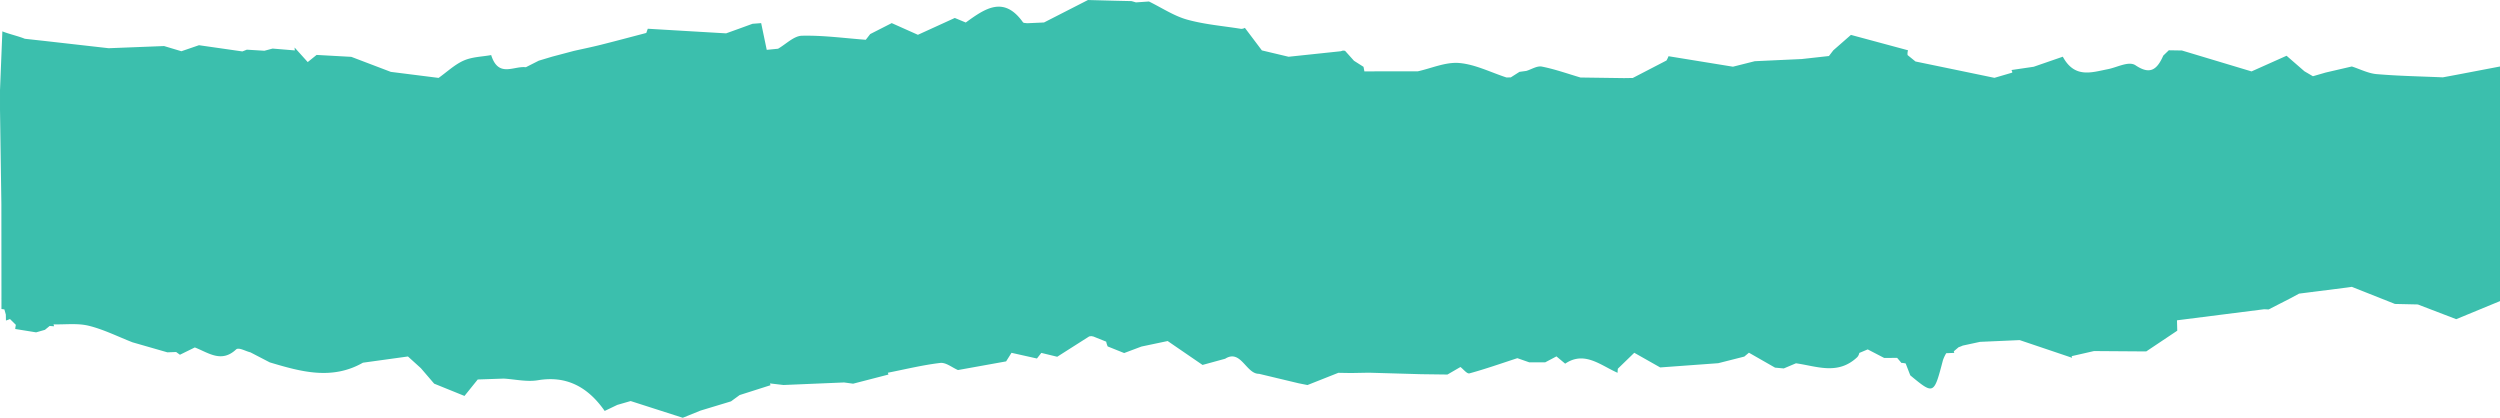 <svg xmlns="http://www.w3.org/2000/svg" width="763" height="127.5" viewBox="0 0 763 127.5"><defs><style>.a{fill:#3BBFAD;}</style></defs><path class="a" d="M8108.747,4952.776h0l-4.39.819c-6.743-.3-13.5-.409-20.225-.988-2.546-.219-5.034-1.521-7.548-2.329q-3.98.921-7.963,1.847l-3.914,1.132-2.585-1.509,0,0-5.458-4.742-10.69,4.781-21.249-6.387-4-.064-1.687,1.629c-2.021,4.611-4.246,5.773-8.479,2.949-2.091-1.4-5.687.7-8.6,1.222-4.942.994-10.026,2.755-13.584-3.841l-8.883,3.07-6.814,1a.988.988,0,0,1,.257.79q-2.712.793-5.425,1.588-12.048-2.5-24.1-4.99l-2.409-1.955a3.382,3.382,0,0,1,.139-1.461l-17.428-4.7q-2.69,2.355-5.378,4.709l-1.336,1.739-8.307.921q-7.162.328-14.323.66l-6.664,1.676-19.662-3.2a8.822,8.822,0,0,1-.624,1.308l-10.292,5.336-2.659.042-13.3-.185c-3.92-1.153-7.808-2.549-11.777-3.331-1.488-.293-3.158.838-4.748,1.319l-2.092.287-2.669,1.7-1.331.005c-4.789-1.558-9.529-3.994-14.38-4.405-4.162-.354-8.45,1.608-12.683,2.545l-16.277.007q-.114-.7-.266-1.393l-2.9-1.842h0l-2.735-3.048-.648-.064-.629.2-15.951,1.686-8.149-1.94-5.188-6.883a2.222,2.222,0,0,1-1.159.309c-5.508-.892-11.1-1.323-16.5-2.83-4-1.116-7.755-3.631-11.618-5.522l-3.966.275-1.333-.389-5.237-.121-8.079-.217-13.415,6.858-5.2.231c-.424-.1-1.021-.007-1.247-.325-5.858-8.216-11.643-4.089-17.433.107q-1.674-.7-3.345-1.393-5.626,2.573-11.259,5.139l-7.992-3.569-6.569,3.347-1.348,1.743c-6.5-.484-13.006-1.389-19.5-1.235-2.445.058-4.854,2.573-7.279,3.968l-3.449.338q-.849-4.077-1.7-8.153l-2.638.2-4.031,1.469-4.031,1.452q-11.95-.7-23.9-1.409c-.158.427-.313.858-.464,1.287-4.644,1.214-9.282,2.459-13.934,3.628-2.711.68-5.445,1.238-8.168,1.85l-6.658,1.765-4.051,1.219-3.95,2c-3.7-.473-8.364,3.319-10.579-3.711-2.8.512-5.75.526-8.374,1.675-2.718,1.19-5.125,3.483-7.668,5.292l-14.585-1.839-12.054-4.586-10.6-.587-2.706,2.183-4-4.44a4.381,4.381,0,0,0,.071.88l-6.8-.563-2.489.666q-2.681-.163-5.361-.33l-1.364.538q-6.623-.954-13.248-1.9l-5.364,1.841-5.29-1.585-16.9.662-19.047-2.16q-3.275-.361-6.551-.722c-1.8-.755-5.048-1.51-6.853-2.264l-.721,17.951v5.976l.419,28.766.025,28.9h-.025l.025.091v3.056l.889.117.445,1.584q.018.906.038,1.811a11.667,11.667,0,0,0,1.229-.451l1.789,1.773a12.425,12.425,0,0,0-.189,1.263l6.373,1.026,2.692-.77,1.442-1.18,1.347.1-.16-.591c3.6.1,7.294-.417,10.769.437,4.531,1.114,8.887,3.309,13.317,5.038l10.661,3.065,2.664-.1q.582.416,1.163.834l4.545-2.229c4.125,1.6,8.1,4.815,12.58.623.811-.759,2.893.53,4.389.873q2.947,1.531,5.9,3.062c9.475,2.837,18.946,5.51,28.438.1l13.737-1.9,3.952,3.58q2.024,2.356,4.047,4.714l9.253,3.751,4.048-5.023,7.924-.272c3.493.208,7.057,1.069,10.464.5,8.291-1.389,14.973,1.656,20.356,9.374l3.856-1.847,4.069-1.175,15.909,5.11,5.4-2.19,9.317-2.82,2.644-1.928,9.408-3-.153-.548q2.065.237,4.129.479l18.484-.775,2.76.375q5.392-1.392,10.783-2.788l-.178-.556c5.331-1.048,10.64-2.36,16-2.989,1.728-.2,3.595,1.4,5.4,2.17l14.691-2.644,1.643-2.616,7.765,1.737q.669-.856,1.335-1.713l4.853,1.18q4.882-3.107,9.765-6.213l.637-.085.634.118,3.909,1.569a7.512,7.512,0,0,0,.452,1.459l5.034,2.019,5.279-1.983,8-1.684q5.323,3.653,10.647,7.3l-2.182-4.647c.746,1.589,1.465,3.122,2.181,4.645q3.454-.949,6.907-1.893c4.792-3.032,6.4,4.7,10.327,4.6l12.126,2.9,2.666.528,9.417-3.732,3.864.066,5.436-.1,15.943.457,8.053.105,3.969-2.3c.926.689,1.991,2.15,2.755,1.942,4.911-1.343,9.755-3.051,14.619-4.639l3.614,1.265a9.259,9.259,0,0,0,.463-1.1,9.259,9.259,0,0,1-.463,1.1l4.89,0q1.716-.9,3.423-1.809l2.663,2.222c5.9-4,10.813.525,15.99,2.782a10.84,10.84,0,0,1,.09-1.248l5.01-4.858,7.912,4.476,17.707-1.294,7.965-2.021q.7-.592,1.409-1.181l7.971,4.557,2.662.246,3.721-1.572h0c6.329.88,12.785,3.71,18.687-1.859a2.591,2.591,0,0,0,.642-1.3l2.568-1.081q2.51,1.3,5.02,2.607l3.962-.024,1.309,1.537a5.559,5.559,0,0,1,1.3.178l1.4,3.619c7.208,5.955,7.2,5.95,9.98-4.655a11.966,11.966,0,0,1,.992-2.1l-.331-.387c-.365.113-.731.227-1.1.342q.549-.173,1.1-.342l.33.386,2.462-.1-.159-.473q.737-.628,1.477-1.254a12.206,12.206,0,0,0,1.263-.5q2.636-.567,5.274-1.138l12.106-.533q8,2.7,16,5.4l-.151-.5,6.822-1.557,15.948.114,9.471-6.332q-.042-1.583-.084-3.167l26.618-3.38,1.342.066,6.617-3.381q1.342-.725,2.683-1.449l3.936-.5.064.067.084-.086,10.475-1.331,1.55-.222,13.159,5.221,6.98.154,11.714,4.493,13.37-5.52v-71.6Zm-511-.853h0l-6.646,1.685Zm-203.426-4.875h0l-.666.017Zm371.474,80.7h0l2.7-.052Z" transform="translate(-7358.806 -4929.988)"/></svg>